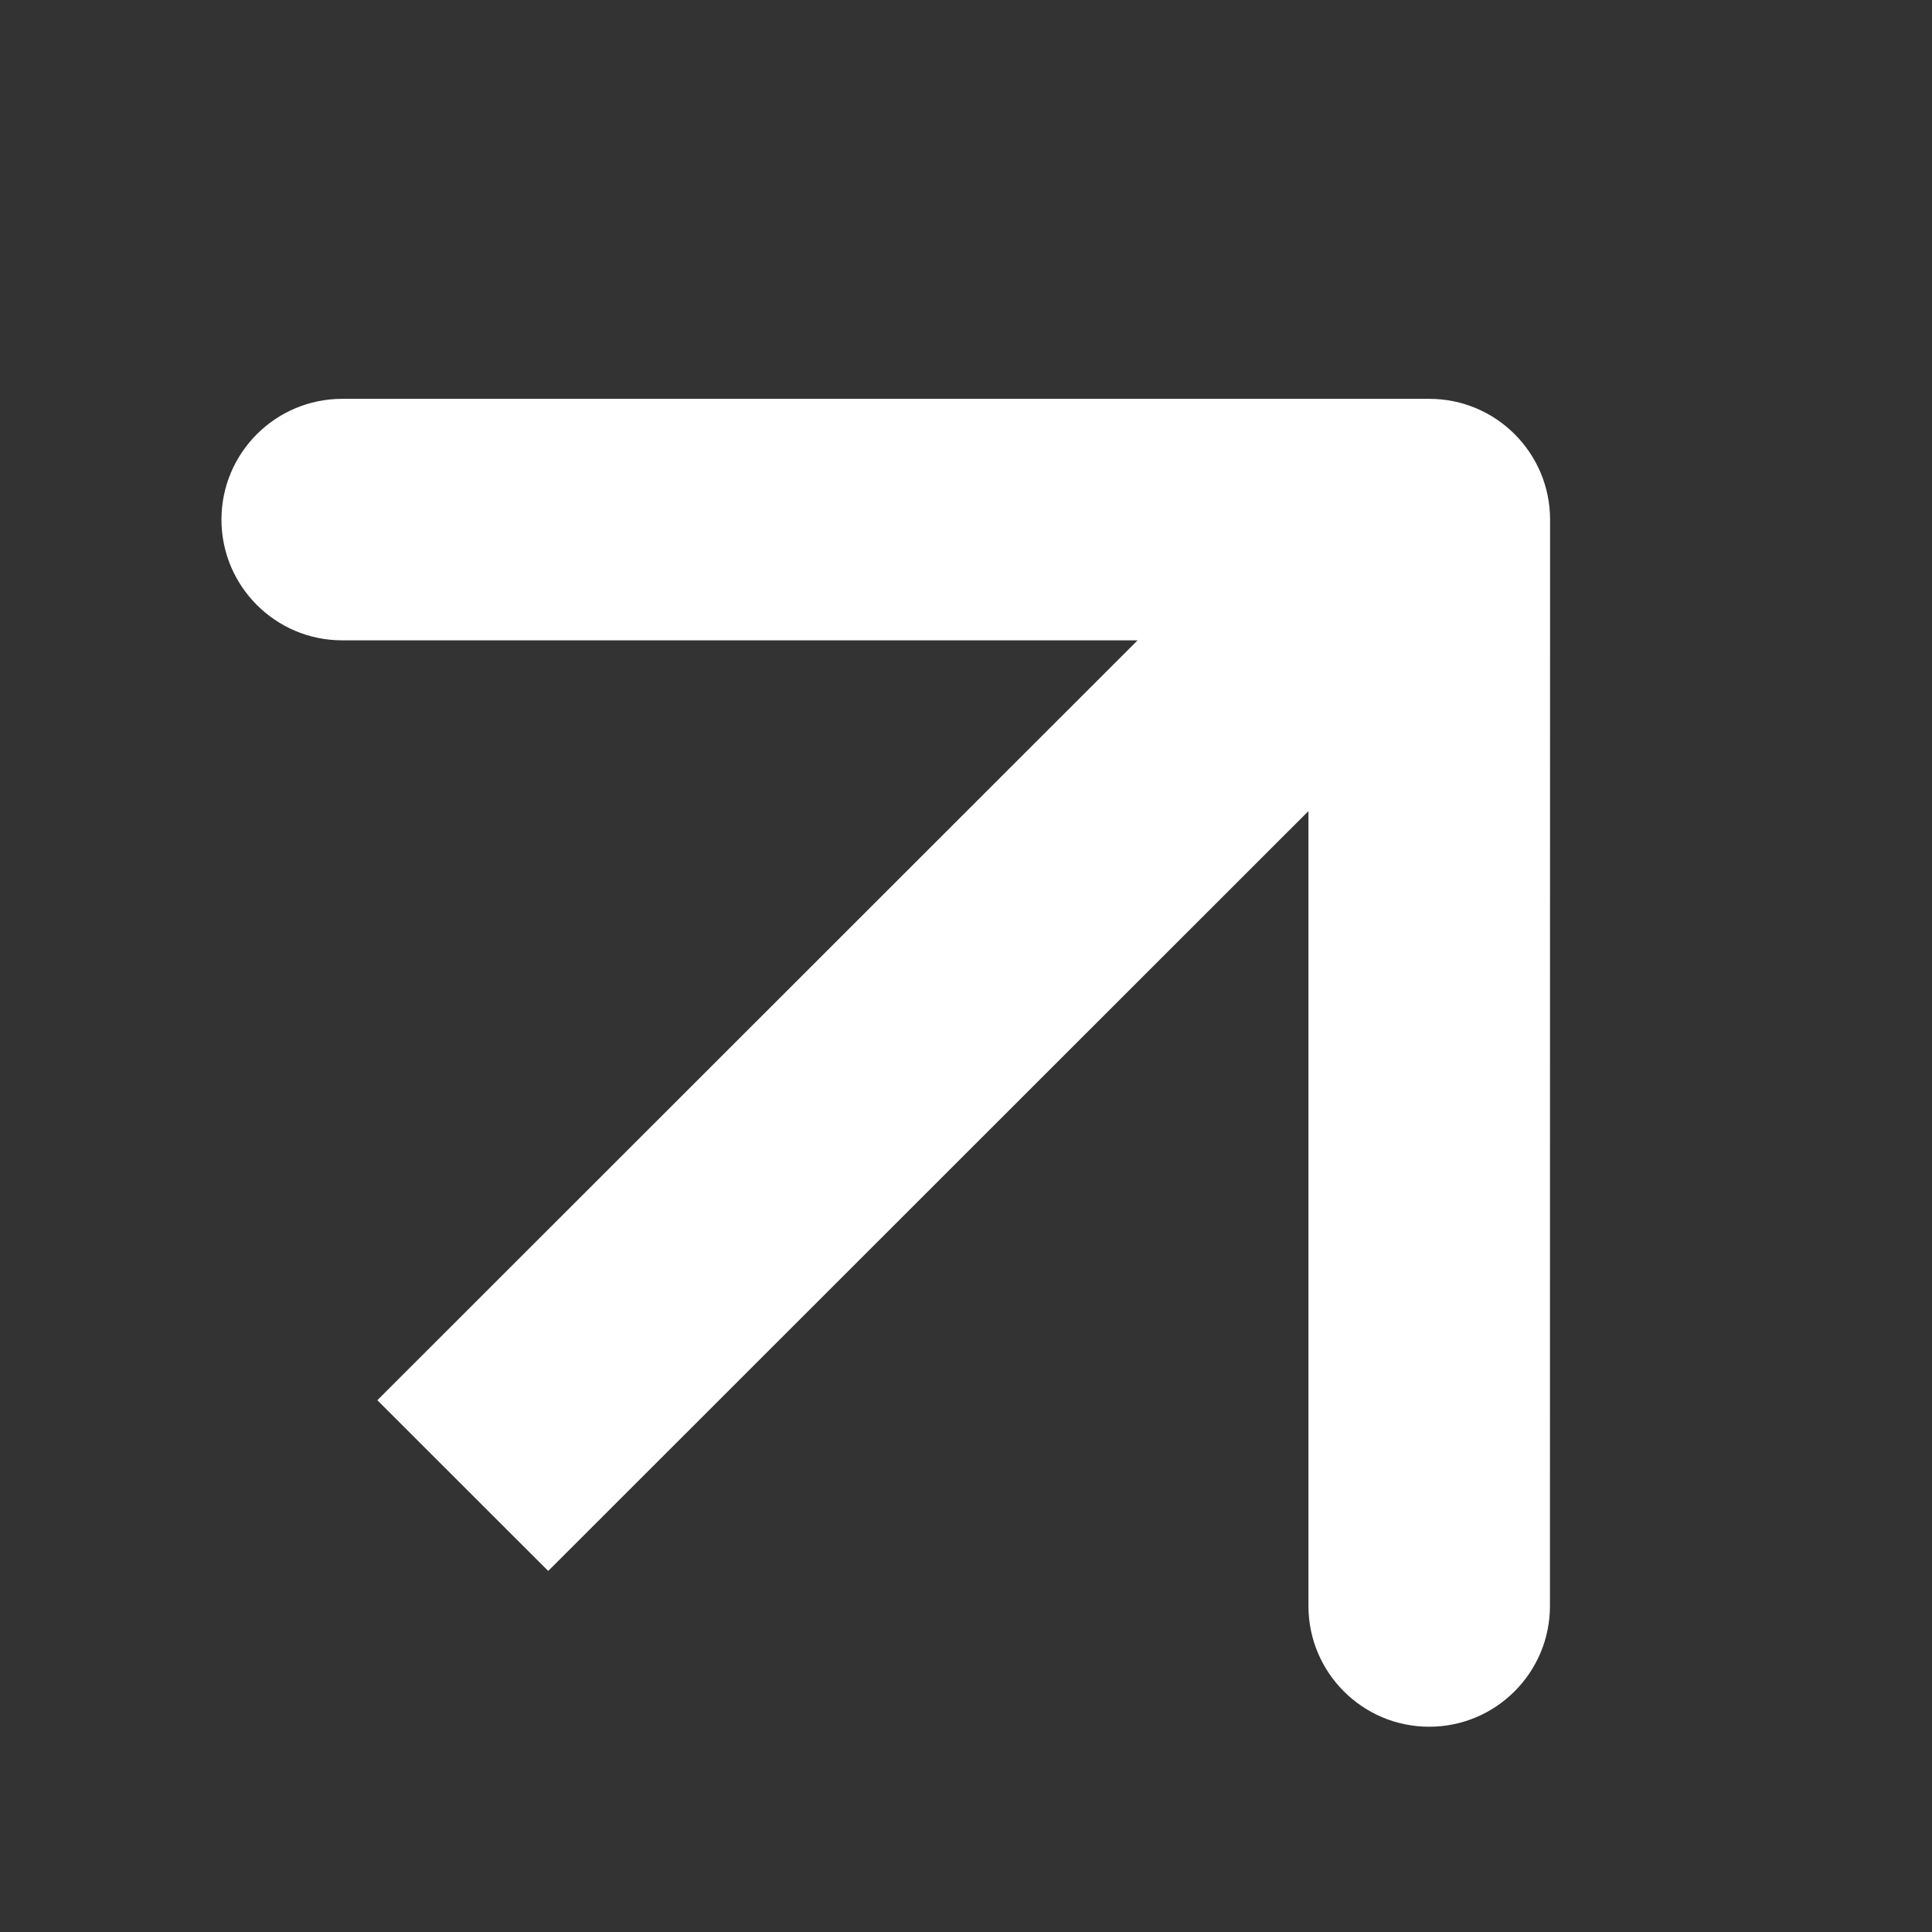 <svg width="16" height="16" viewBox="0 0 16 16" fill="none" xmlns="http://www.w3.org/2000/svg">
<rect x="0" y="0" width="16" height="16" fill="#333333" stroke="none"/>
<path d="M12.837 4.303C12.837 3.751 12.389 3.303 11.837 3.303H2.834C2.282 3.303 1.834 3.751 1.834 4.303C1.834 4.855 2.282 5.303 2.834 5.303H10.836V13.3C10.836 13.852 11.284 14.3 11.836 14.3C12.388 14.3 12.836 13.852 12.836 13.3L12.837 4.303ZM4.54 13.01L12.544 5.01L11.129 3.596L3.125 11.596L4.54 13.01Z" fill="white"/>
</svg>
